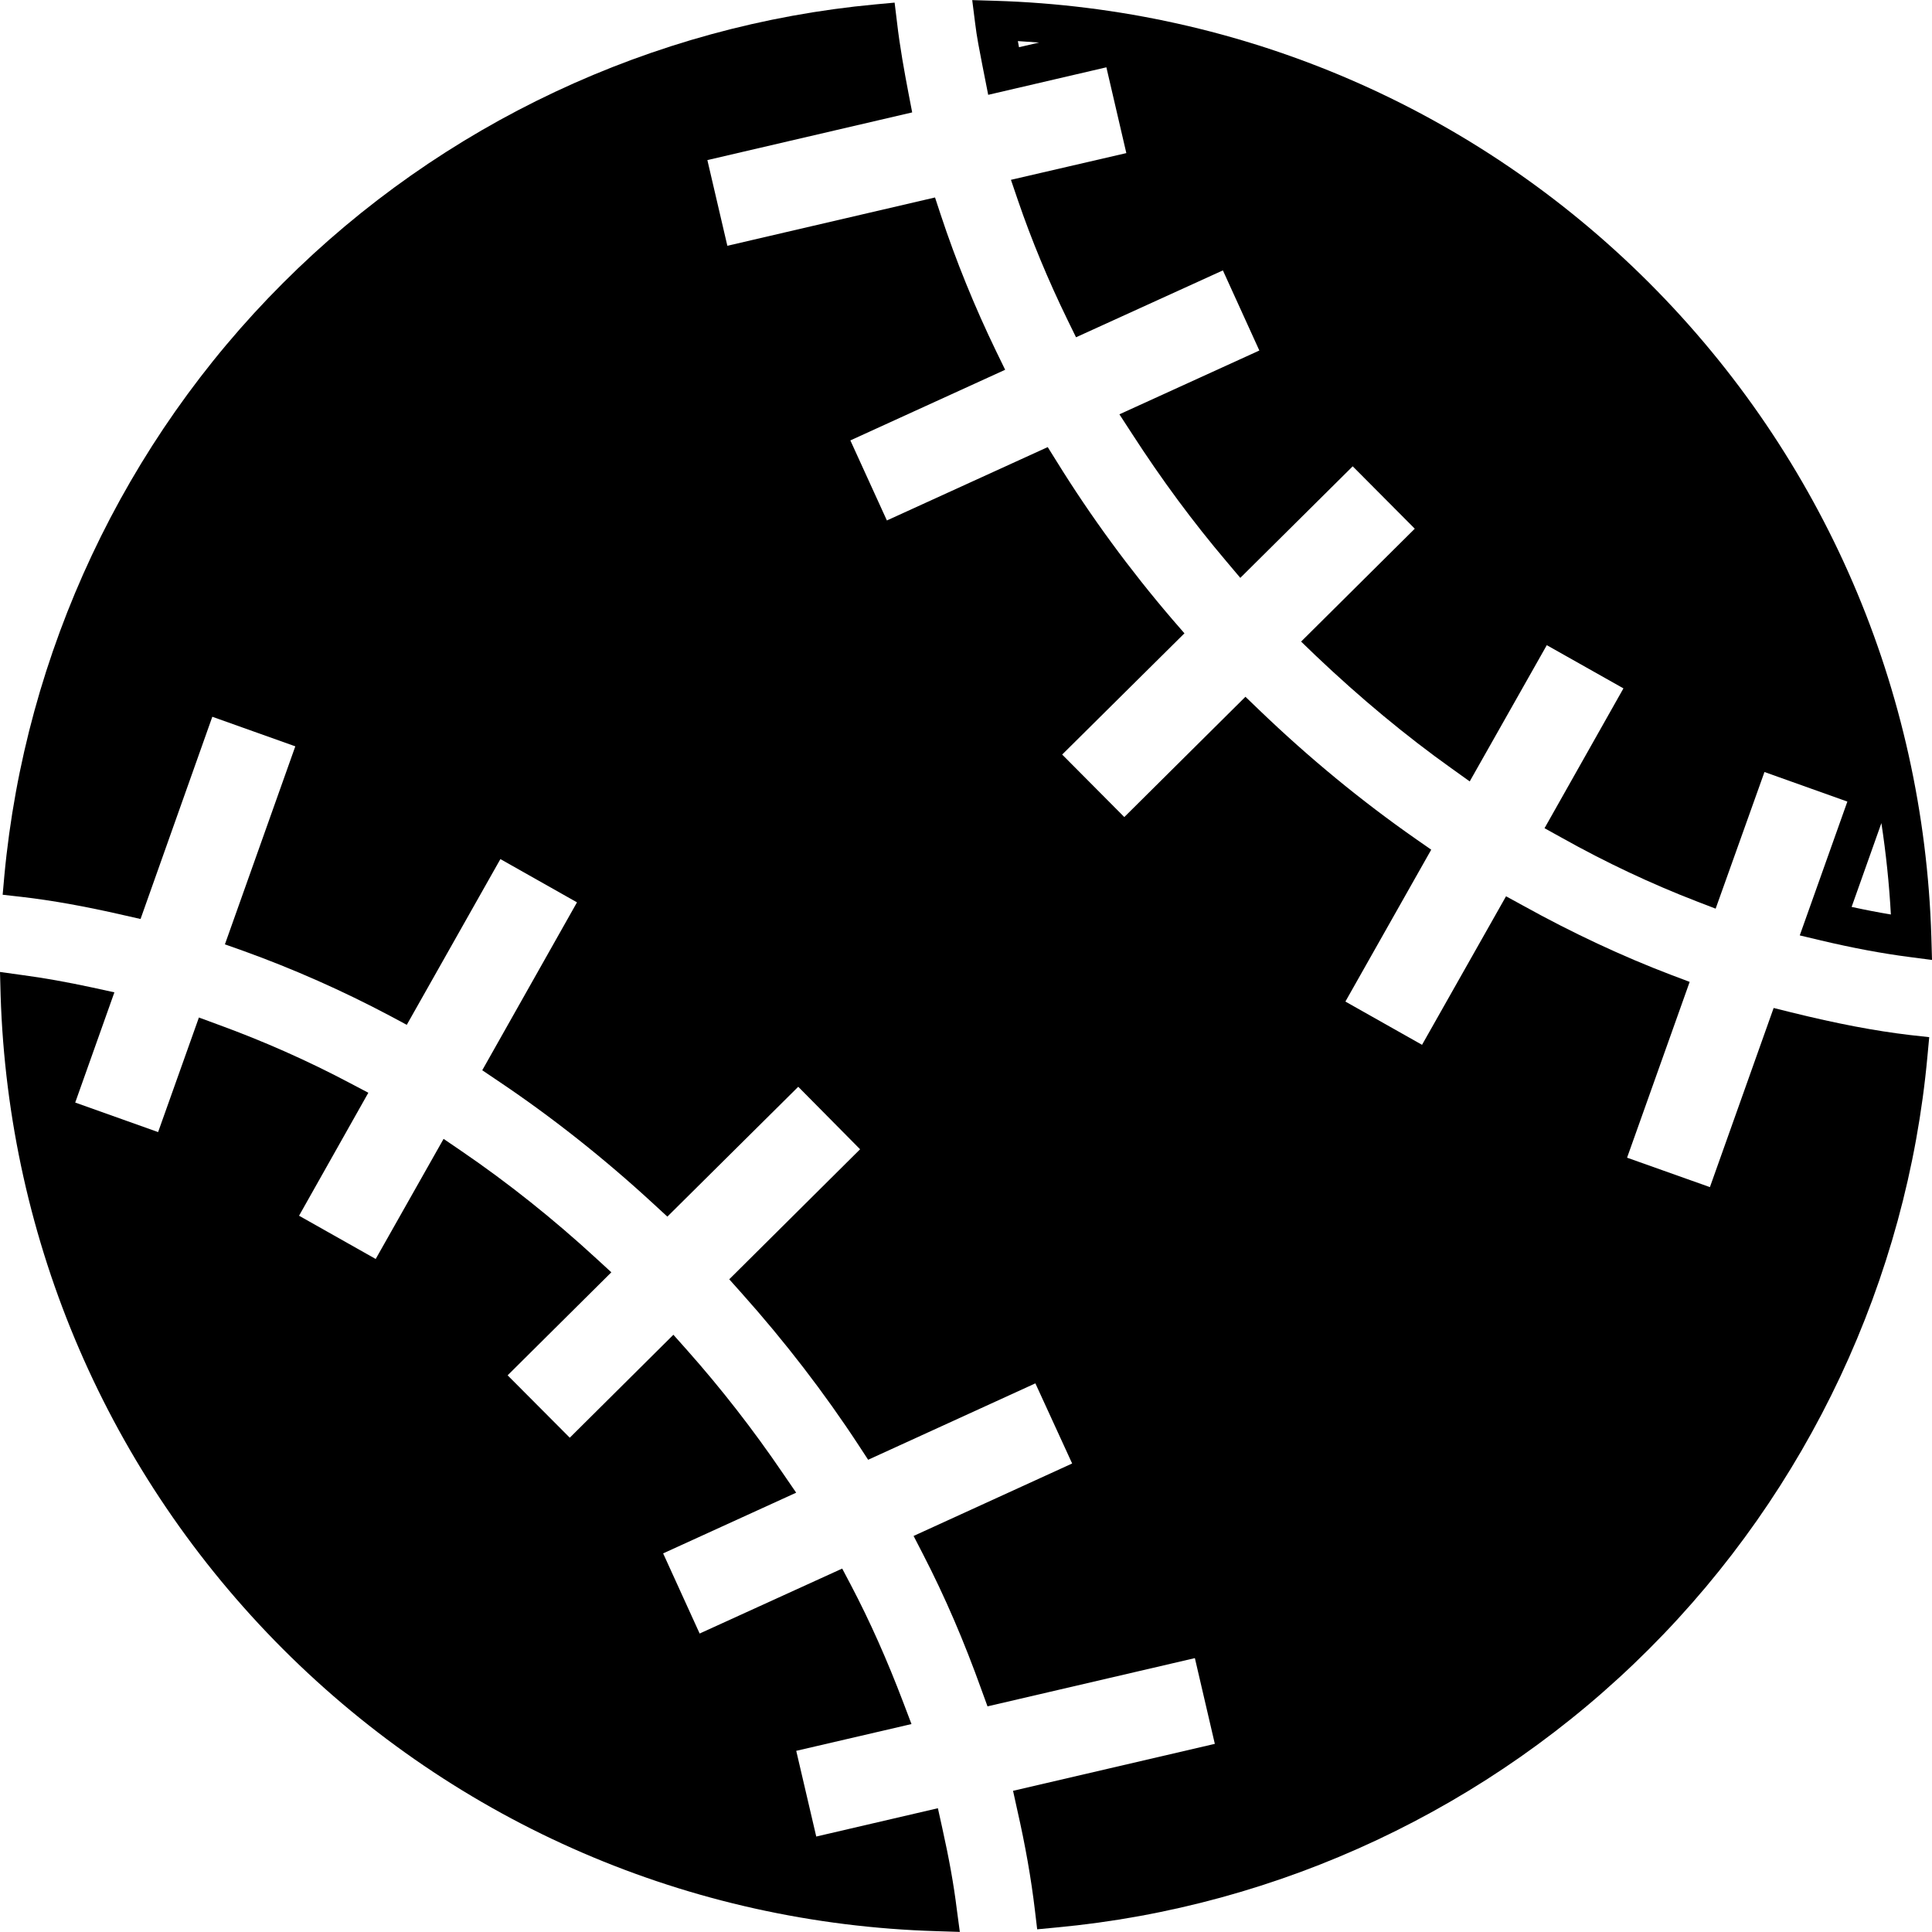 <?xml version="1.0" encoding="iso-8859-1"?>
<!-- Uploaded to: SVG Repo, www.svgrepo.com, Generator: SVG Repo Mixer Tools -->
<!DOCTYPE svg PUBLIC "-//W3C//DTD SVG 1.1//EN" "http://www.w3.org/Graphics/SVG/1.1/DTD/svg11.dtd">
<svg fill="#000000" version="1.1" id="Capa_1" xmlns="http://www.w3.org/2000/svg" xmlns:xlink="http://www.w3.org/1999/xlink" 
	 width="800px" height="800px" viewBox="0 0 348.422 348.422"
	 xml:space="preserve">
<g>
	<g>
		<g>
			<path d="M322.998,182.563l-3.134-0.78l-11.493,32.306l-14.94-5.309l11.289-31.705l-3.242-1.222
				c-8.881-3.375-17.889-7.593-26.787-12.526l-3.087-1.69l-15.15,26.788l-13.822-7.801l15.479-27.388l-2.653-1.85
				c-9.86-6.87-19.396-14.715-28.355-23.329l-2.498-2.399l-21.845,21.692l-11.205-11.271l22.05-21.864l-2.162-2.492
				c-7.698-8.983-14.712-18.549-20.837-28.439l-1.657-2.654l-29.006,13.232l-6.587-14.438l27.917-12.739l-1.591-3.267
				c-3.907-8.067-7.287-16.387-10.043-24.725l-1.015-3.08l-37.452,8.713l-3.603-15.456l36.936-8.599l-0.646-3.357
				c-0.745-3.891-1.579-8.437-2.102-12.997l-0.42-3.444l-3.453,0.318C117.628,4.527,79.678,22.377,51.035,51.043
				C22.389,79.666,4.546,117.622,0.787,157.899L0.48,161.36l3.432,0.388c5.47,0.633,11.312,1.672,18.354,3.288l3.08,0.697
				l12.943-36.471l14.967,5.333L40.56,170.308l3.333,1.18c9.062,3.263,17.942,7.208,26.421,11.701l3.044,1.633l16.885-29.892
				l13.814,7.8l-17.086,30.282l2.723,1.838c9.74,6.521,19.203,14.003,28.156,22.254l2.504,2.306l23.605-23.419l11.154,11.271
				l-23.599,23.449l2.243,2.51c7.803,8.731,14.925,17.99,21.134,27.479l1.672,2.558l30.162-13.78l6.63,14.453l-28.595,13.066
				l1.706,3.309c3.972,7.698,7.407,15.702,10.55,24.47l1.075,2.954l37.397-8.701l3.598,15.463l-36.39,8.467l0.757,3.44
				c1.471,6.467,2.51,12.388,3.188,18.11l0.408,3.429l3.447-0.33c40.292-3.735,78.272-21.587,106.897-50.224
				c28.666-28.649,46.513-66.605,50.206-106.868l0.324-3.471l-3.453-0.384C338.125,185.914,331.309,184.617,322.998,182.563z"/>
		</g>
		<g>
			<path d="M177.145,11.676l1.069,5.426l21.314-4.963l3.597,15.471l-20.81,4.819l1.267,3.714c2.447,7.152,5.449,14.396,8.956,21.584
				l1.514,3.099l26.487-12.063l6.575,14.45l-25.238,11.506l2.239,3.446c5.44,8.413,11.031,15.97,17.09,23.116l2.475,2.933
				l20.271-20.119l11.193,11.25l-20.5,20.359l2.611,2.516c8.053,7.656,16.315,14.517,24.602,20.414l3.195,2.288l13.9-24.572
				l13.823,7.791l-14.231,25.218l3.129,1.735c7.902,4.425,16.087,8.286,24.343,11.472l3.387,1.303l8.804-24.644l14.951,5.333
				l-8.586,24.133l3.843,0.916c5.788,1.366,10.977,2.336,15.864,2.969l4.144,0.543l-0.12-4.17
				c-1.357-44.562-19.42-86.448-50.885-117.937c-31.441-31.444-73.343-49.51-117.938-50.87l-4.149-0.123l0.517,4.102
				C176.142,6.629,176.665,9.193,177.145,11.676z M339.295,148.441c0.828,5.428,1.405,10.943,1.711,16.48
				c-2.27-0.375-4.594-0.826-7.079-1.366L339.295,148.441z M187.398,7.674l-3.63,0.838c-0.081-0.369-0.145-0.739-0.204-1.102
				C184.839,7.497,186.113,7.575,187.398,7.674z"/>
		</g>
		<g>
			<path d="M169.918,329.608l-0.775-3.506l-21.938,5.104l-3.609-15.456l20.783-4.828l-1.438-3.789
				c-2.969-7.812-6.074-14.784-9.494-21.293l-1.562-2.96l-25.709,11.715l-6.584-14.453l23.992-10.947l-2.381-3.471
				c-5.335-7.859-11.16-15.33-17.27-22.211l-2.492-2.799l-18.687,18.566l-11.208-11.252l18.705-18.579l-2.727-2.504
				c-7.68-7.067-15.861-13.601-24.328-19.378l-3.198-2.18l-12.244,21.659l-13.823-7.8l12.496-22.176l-3.216-1.693
				c-7.686-4.077-15.762-7.65-23.971-10.635l-3.369-1.243l-7.358,20.663l-14.949-5.326l7.064-19.876l-3.954-0.865
				c-4.594-0.987-8.701-1.726-12.55-2.236L0,175.286l0.111,4.192c1.39,44.555,19.474,86.433,50.923,117.922
				c31.483,31.482,73.352,49.552,117.896,50.873l4.167,0.132l-0.552-4.126C171.999,339.841,171.161,335.193,169.918,329.608z"/>
		</g>
	</g>
</g>
</svg>